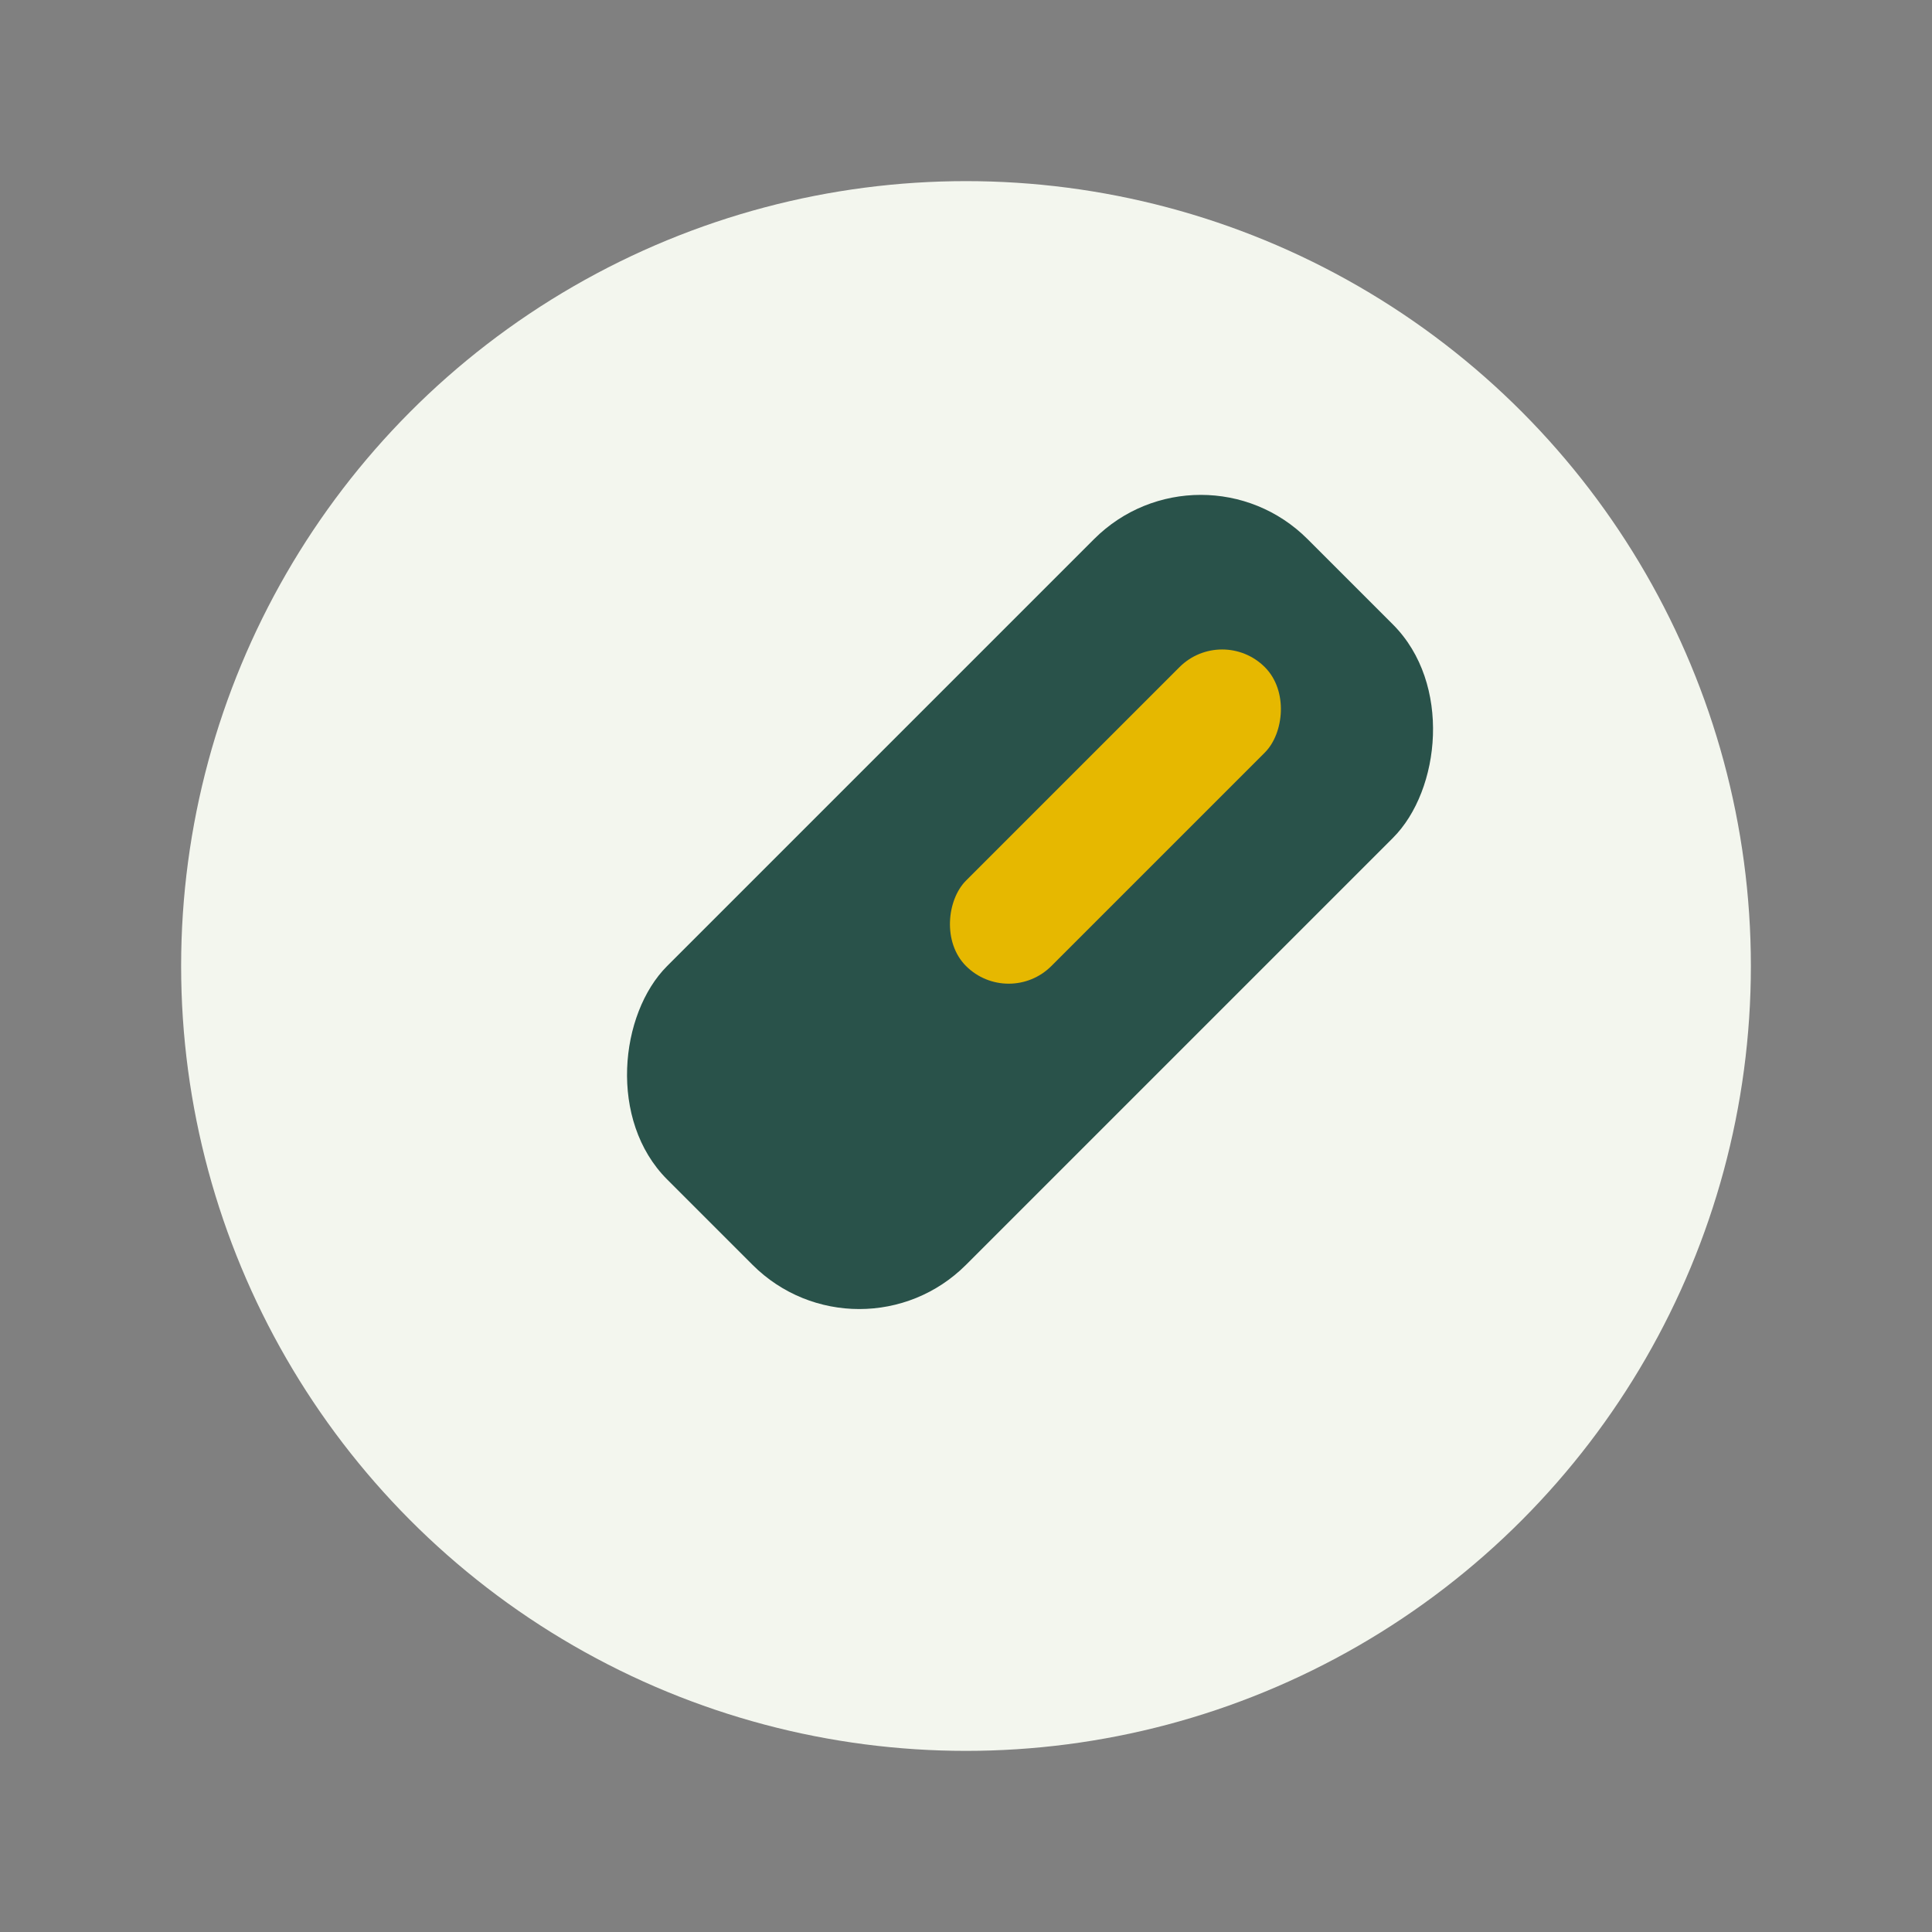 <?xml version="1.0" encoding="UTF-8"?>
<svg xmlns="http://www.w3.org/2000/svg" width="32" height="32" viewBox="0 0 32 32"><rect x="0" y="0" width="32" height="32" fill="#808080" stroke="none"/><circle cx="16" cy="16" r="13" fill="#F3F6EE"/><rect x="12.5" y="7" width="7" height="15" rx="2.5" fill="#29524A" transform="rotate(45 16 16)"/><rect x="15" y="9" width="2" height="7" rx="1" fill="#E6B800" transform="rotate(45 16 16)"/></svg>
